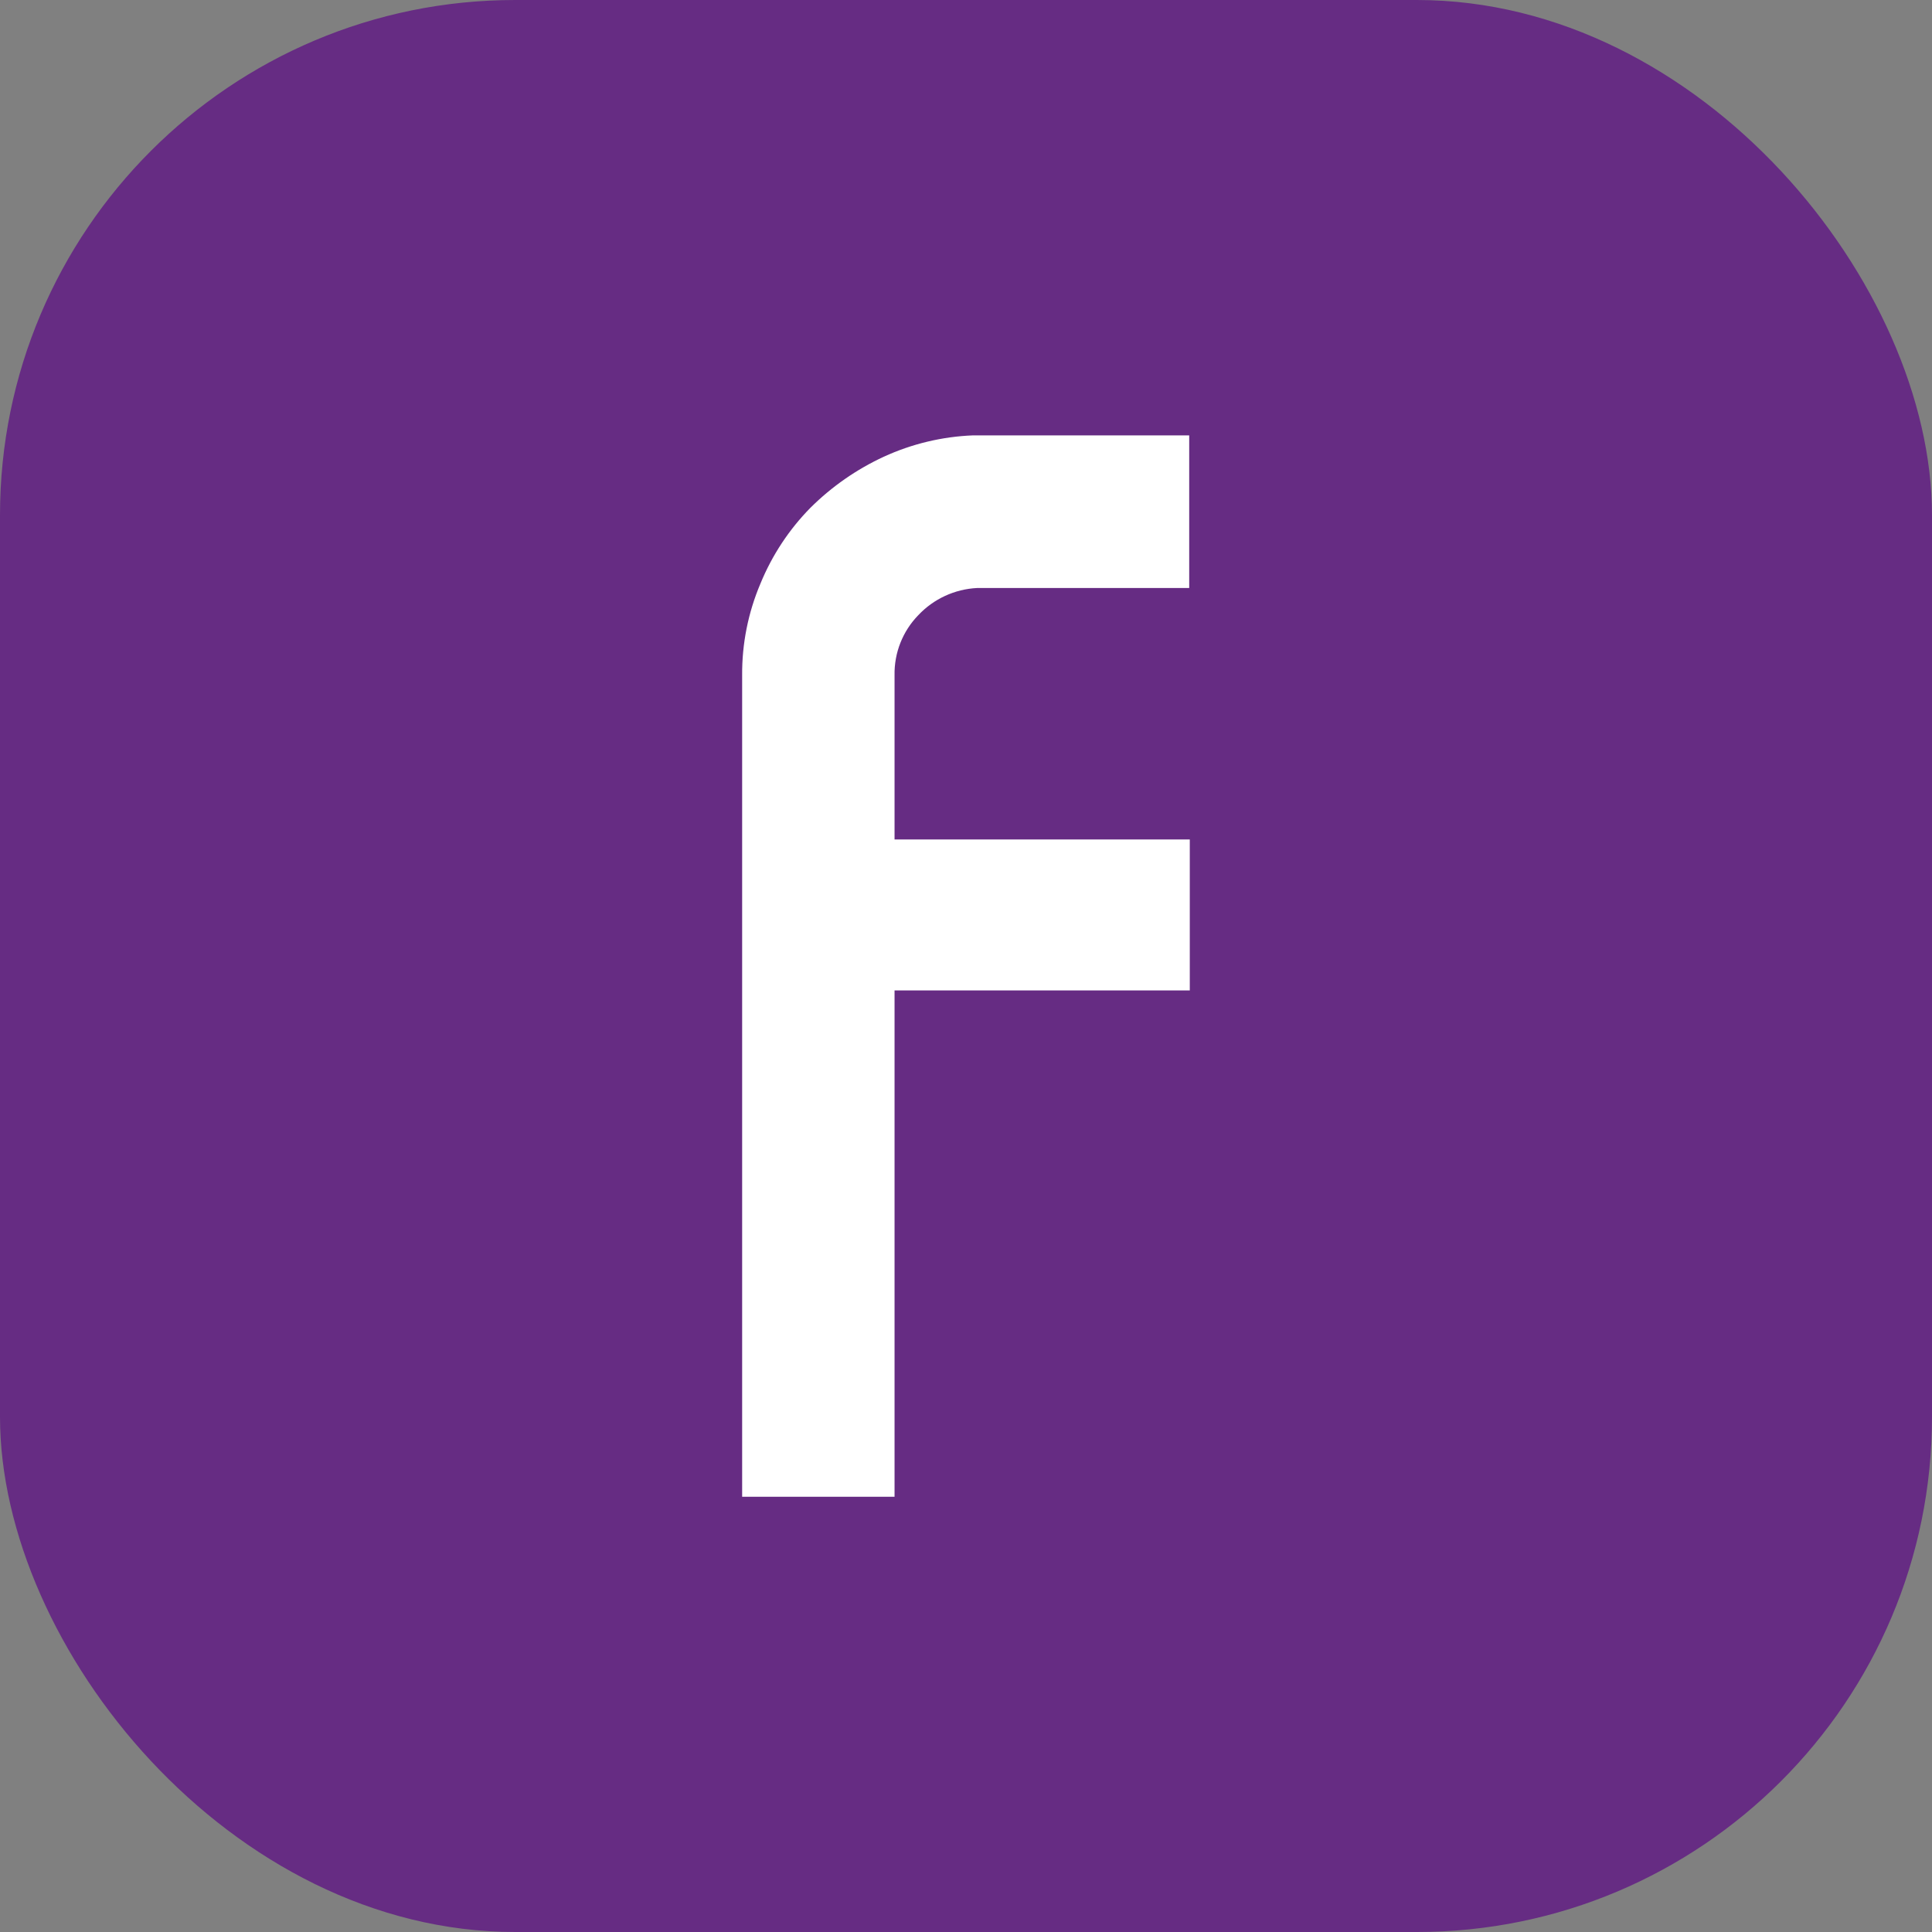 <?xml version="1.0" encoding="utf-8"?>
<svg xmlns="http://www.w3.org/2000/svg" fill="none" height="100%" overflow="visible" preserveAspectRatio="none" style="display: block;" viewBox="0 0 60 60" width="100%">
<rect x="0" y="0" width="60" height="60" fill="#808080" stroke="none"/>
<g id="_assets / App Icon template">
<g id="Frame 1">
<rect fill="#662C83" height="60" rx="16" width="60"/>
<path d="M30.221 13.521C29.261 13.558 28.318 13.784 27.445 14.185C26.6 14.576 25.83 15.112 25.169 15.769C24.505 16.444 23.978 17.243 23.618 18.12C23.235 19.021 23.041 19.99 23.048 20.969V46.484H27.781V30.758H36.95V26.07H27.781V20.969C27.768 20.274 28.034 19.602 28.519 19.104C28.996 18.598 29.65 18.296 30.345 18.261H36.932V13.521H30.221Z" fill="white" id="Vector"/>
</g>
</g>
</svg>